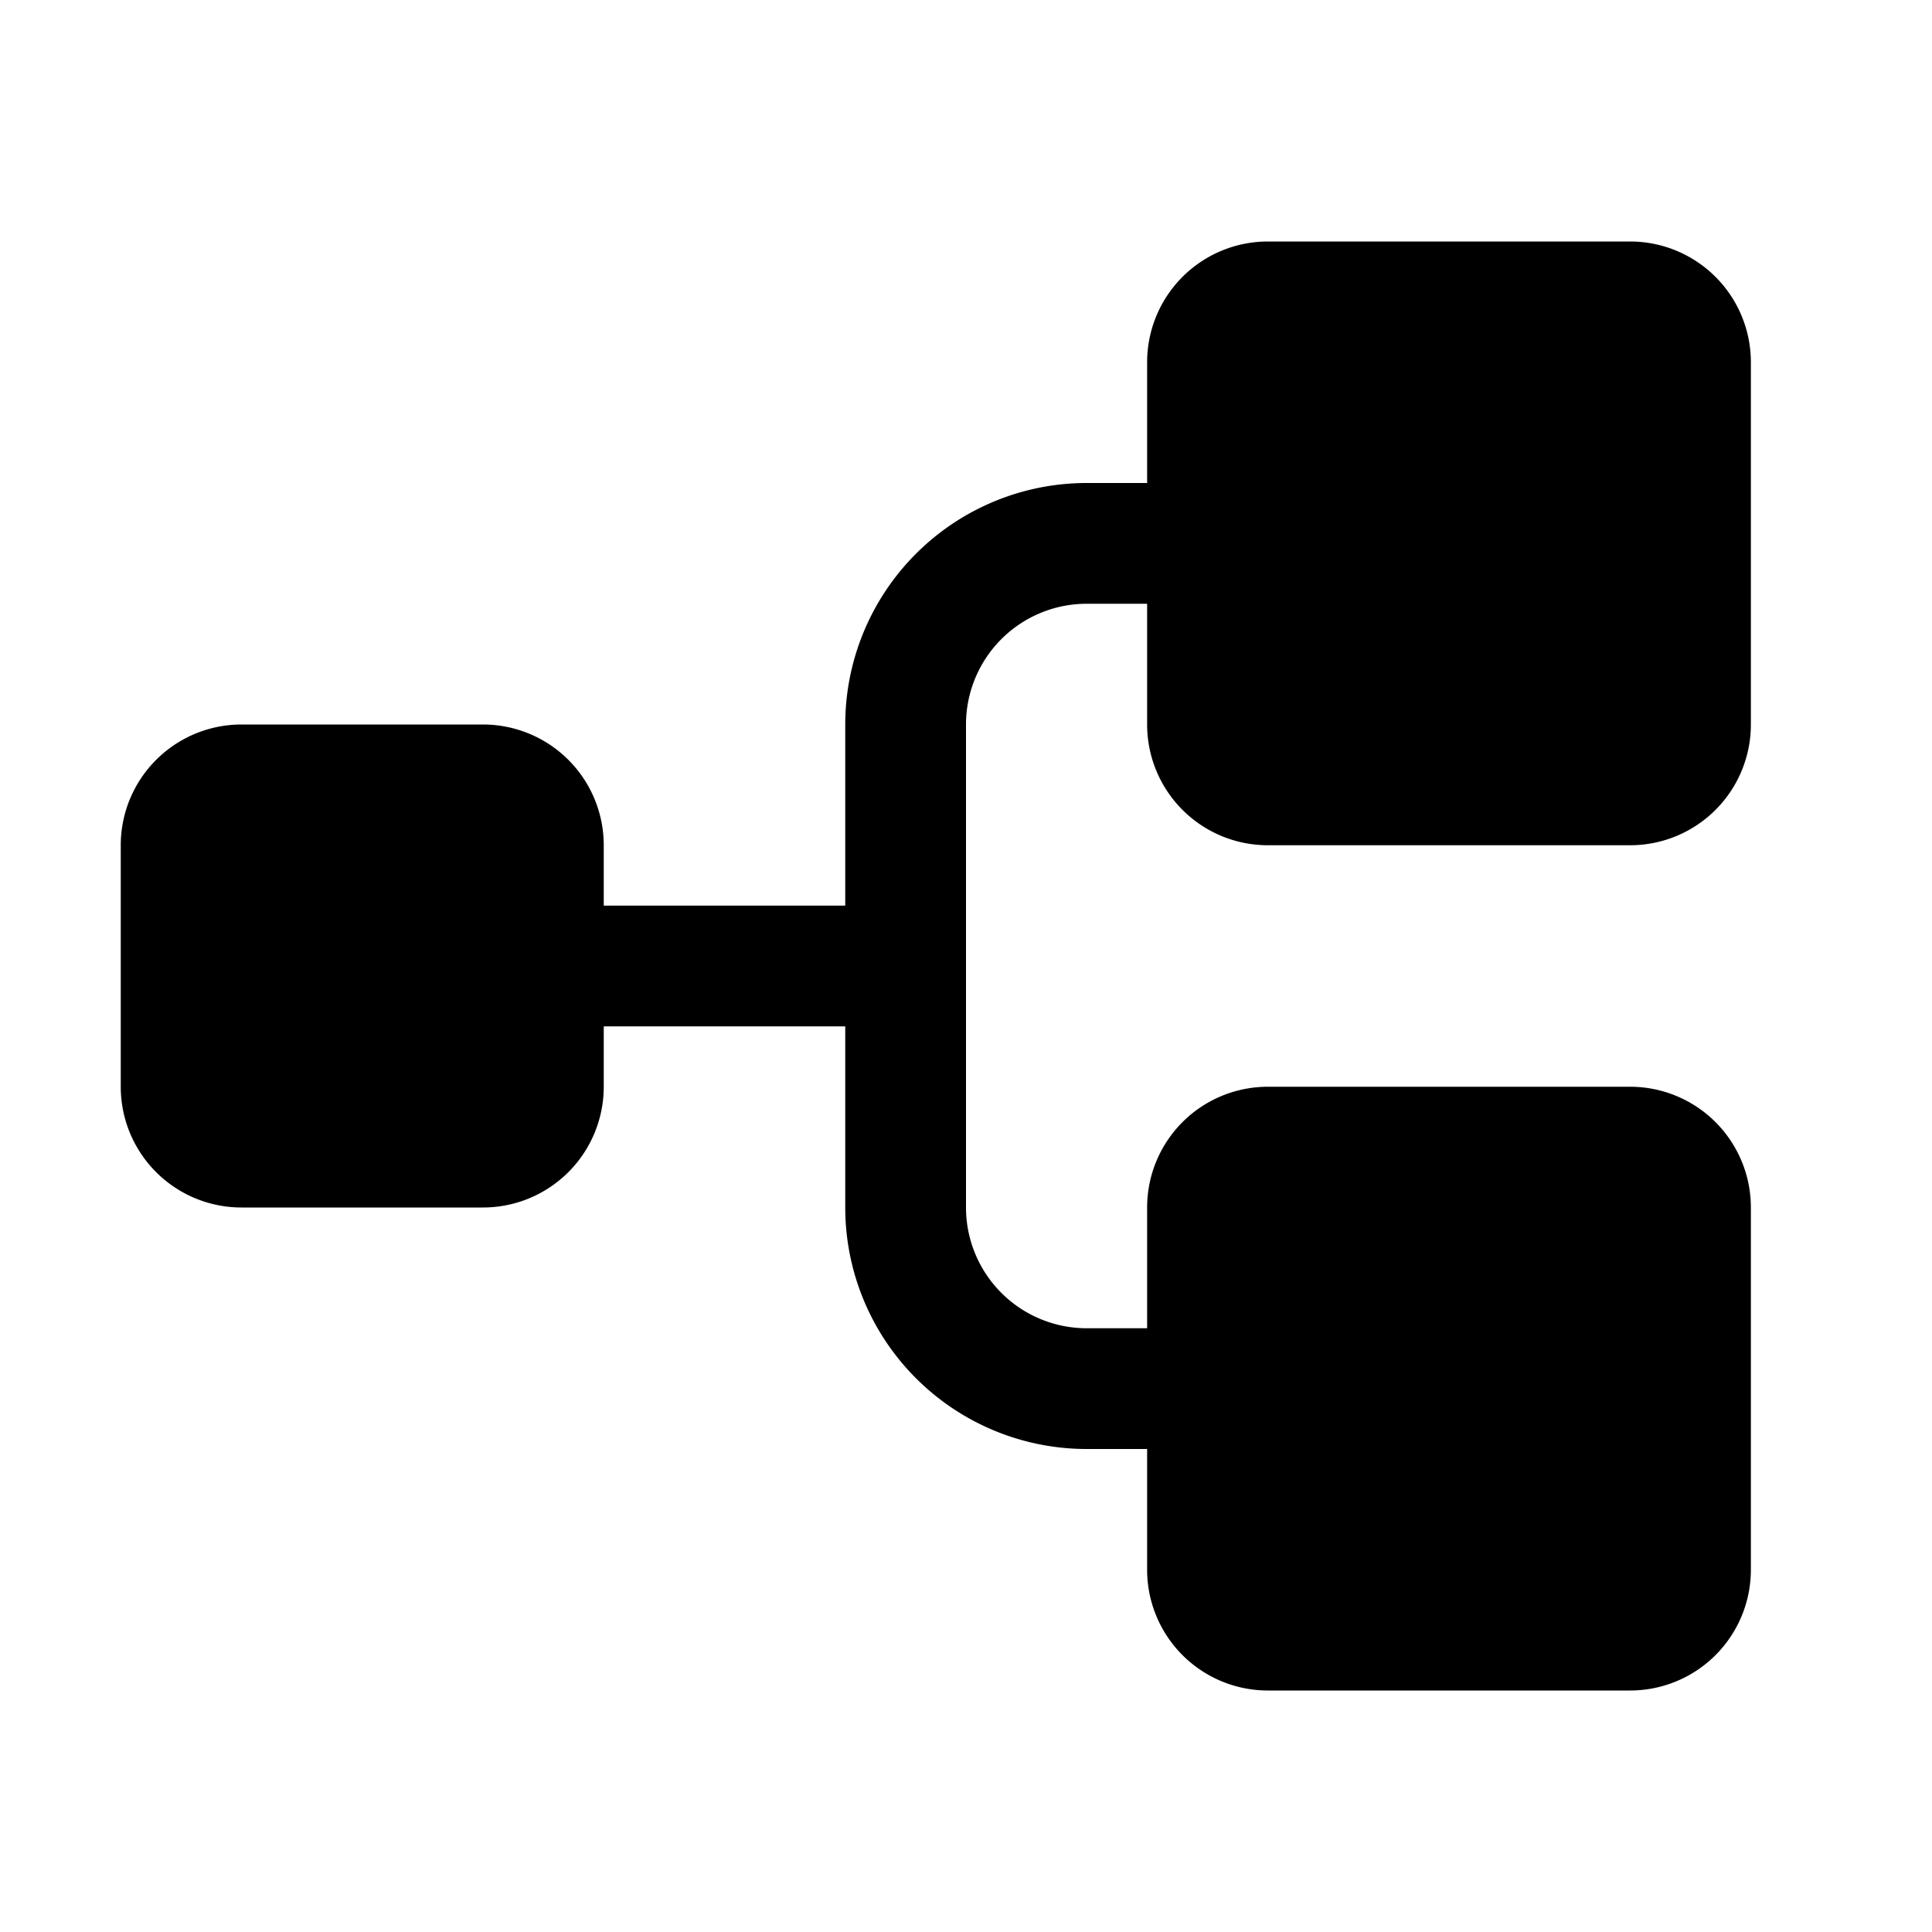 <svg xmlns="http://www.w3.org/2000/svg" viewBox="0 0 256 256" fill="currentColor"><path d="M152,96V80h-8a16,16,0,0,0-16,16v64a16,16,0,0,0,16,16h8V160a16,16,0,0,1,16-16h48a16,16,0,0,1,16,16v48a16,16,0,0,1-16,16H168a16,16,0,0,1-16-16V192h-8a32,32,0,0,1-32-32V136H80v8a16,16,0,0,1-16,16H32a16,16,0,0,1-16-16V112A16,16,0,0,1,32,96H64a16,16,0,0,1,16,16v8h32V96a32,32,0,0,1,32-32h8V48a16,16,0,0,1,16-16h48a16,16,0,0,1,16,16V96a16,16,0,0,1-16,16H168A16,16,0,0,1,152,96Z"/></svg>